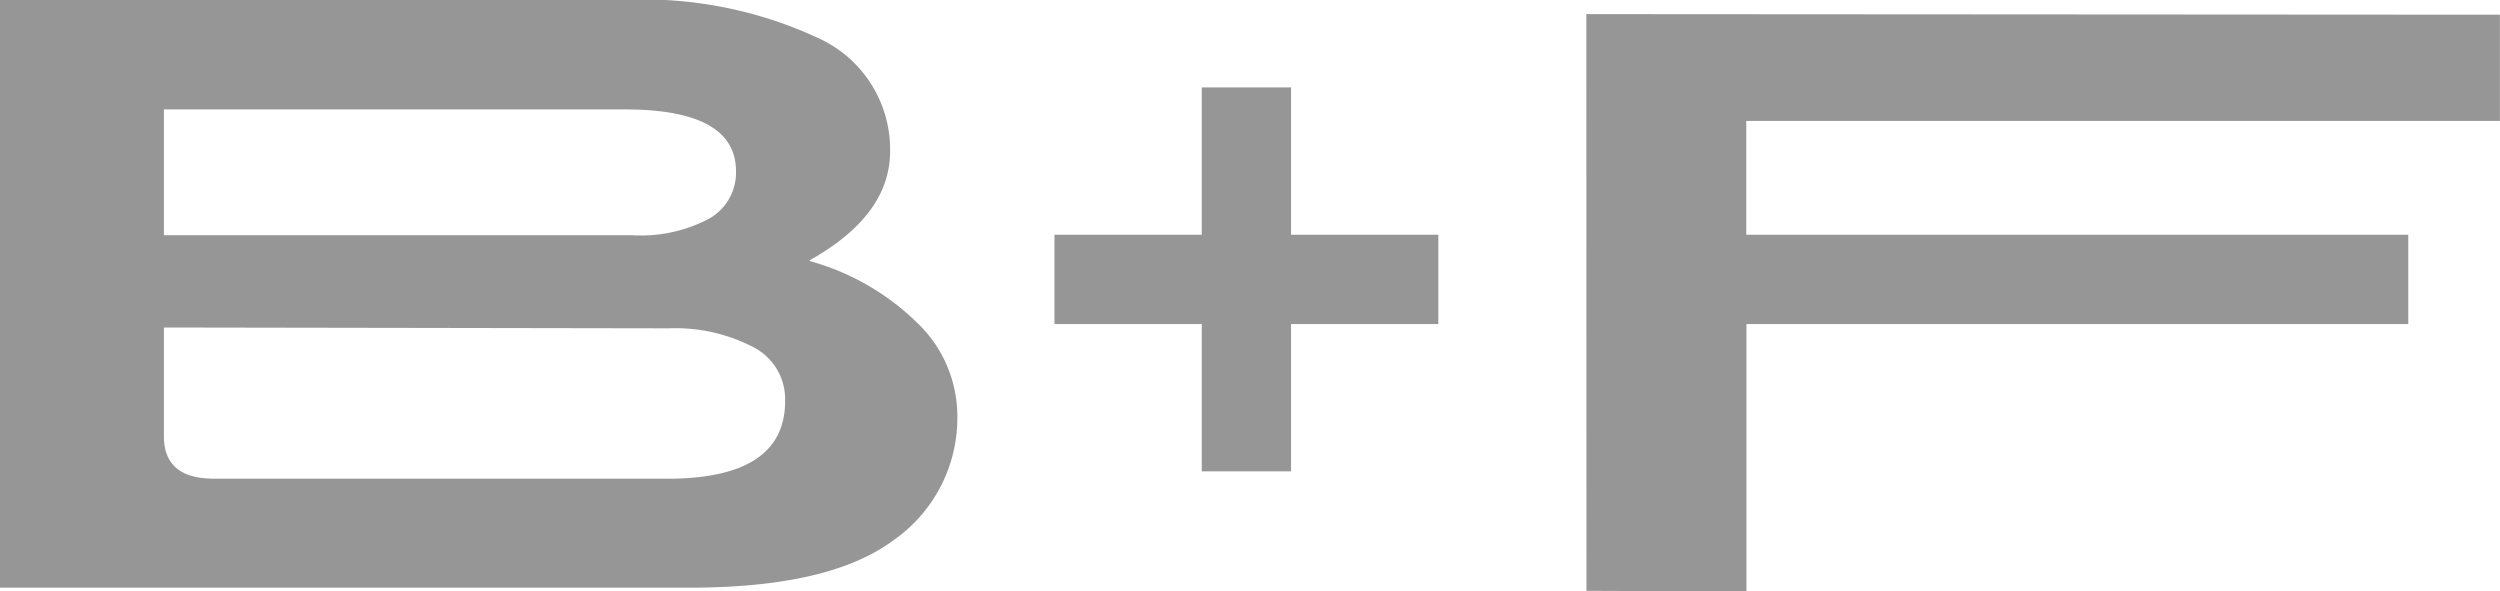 <svg xmlns="http://www.w3.org/2000/svg" width="100" height="23.656" viewBox="0 0 100 23.656"><defs><clipPath id="r0jlri61fa"><path data-name="Rectangle 2372" style="fill:#969696" d="M0 0h100v23.656H0z"></path></clipPath></defs><g data-name="Group 4906"><path data-name="Path 20457" d="m140.727 24.321 6.4.023V13.65H173.6v-3.574h-26.48V5.524h30.145V1.275l-36.543-.023z" transform="translate(-77.269 -.687)" style="fill:#969696"></path><path data-name="Path 20458" d="M103 7.755h-3.57v5.892h-5.892v3.573h5.892v5.892H103V17.22h5.892v-3.573H103z" transform="translate(-51.359 -4.258)" style="fill:#969696"></path><g data-name="Group 4905"><g data-name="Group 4904" style="clip-path:url(#r0jlri61fa)"><path data-name="Path 20459" d="M32.391 10.442v-.033q3.213-1.8 3.213-4.36a4.888 4.888 0 0 0-2.819-4.5A16.553 16.553 0 0 0 24.9 0H0v23.507h27.588q5.606 0 8.155-1.9a5.961 5.961 0 0 0 2.55-5.016 5.162 5.162 0 0 0-1.59-3.664 9.89 9.89 0 0 0-4.311-2.484M6.557 4.377h18.375q4.508-.017 4.508 2.475a2.115 2.115 0 0 1-1.057 1.885 5.841 5.841 0 0 1-3.106.672H6.557zm20.129 14.77H8.557q-2.016 0-2-1.721V13.1l20.195.033a6.753 6.753 0 0 1 3.353.738 2.339 2.339 0 0 1 1.3 2.147q.016 3.132-4.721 3.131" style="fill:#969696"></path></g></g></g></svg>